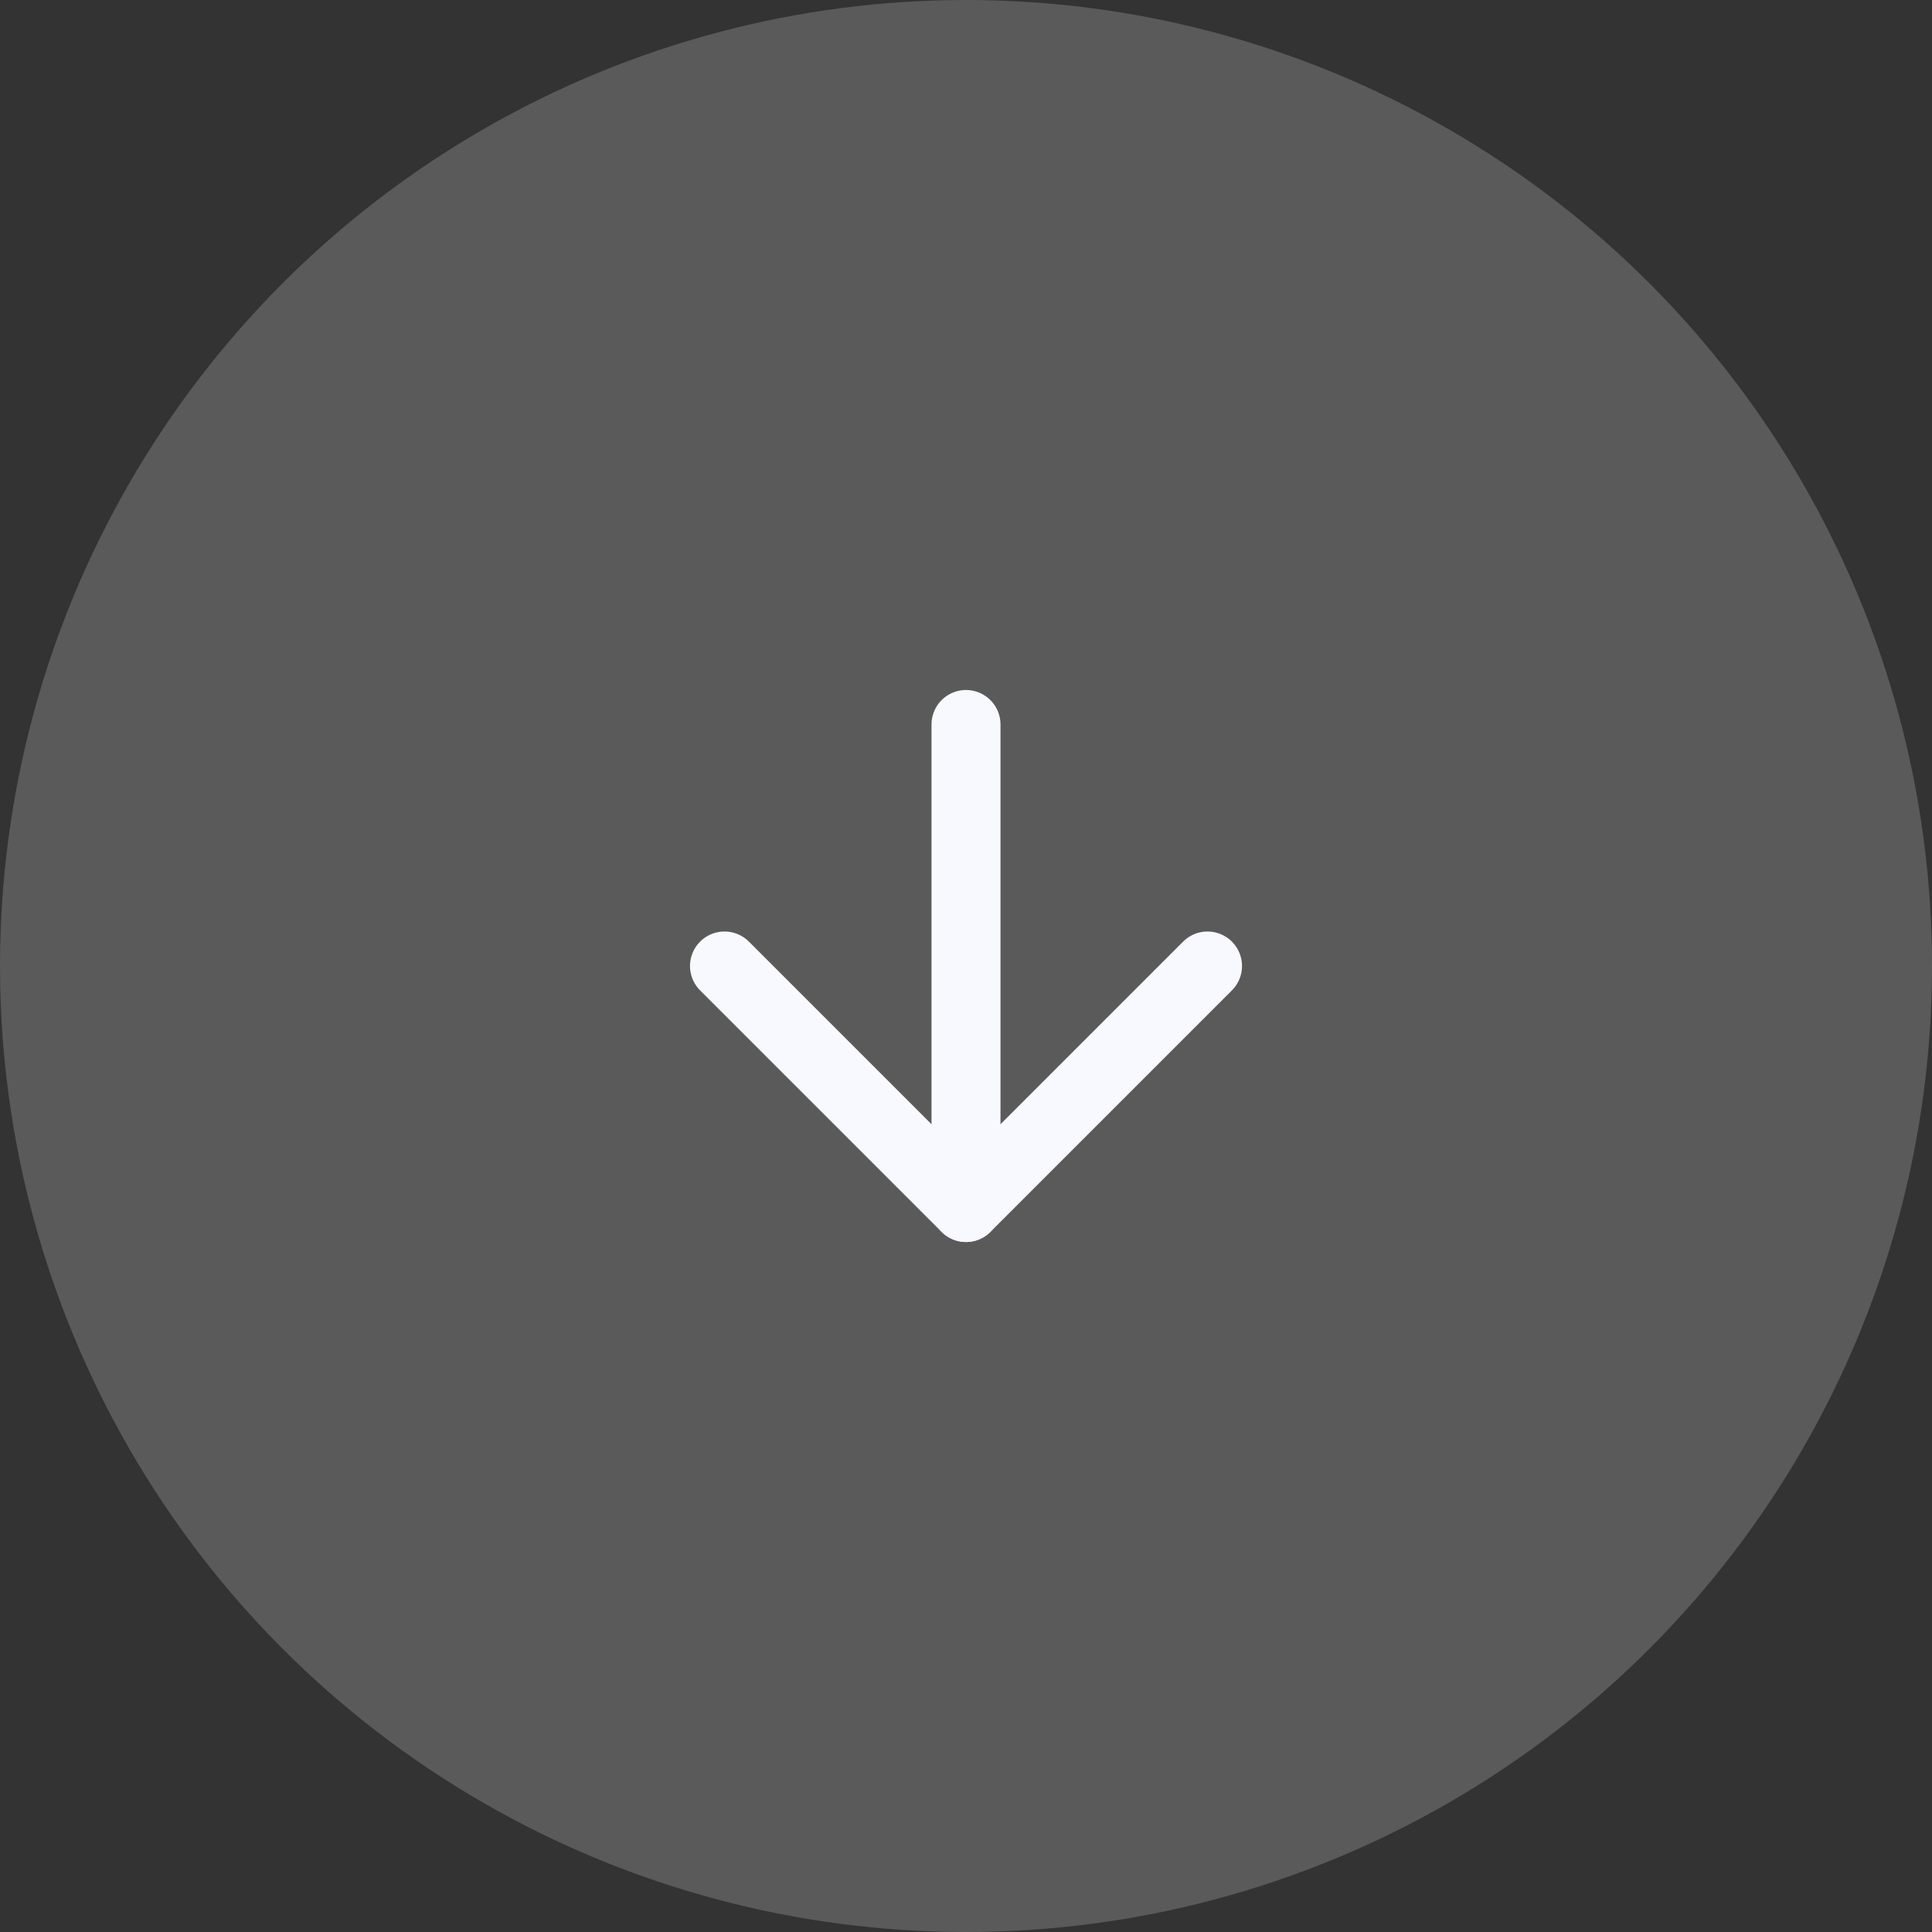 <?xml version="1.0" encoding="UTF-8"?> <svg xmlns="http://www.w3.org/2000/svg" width="56" height="56" viewBox="0 0 56 56" fill="none"><rect x="0" y="0" width="56" height="56" fill="#333333" stroke="none"/> <circle cx="28" cy="28" r="28" fill="#F5F5F5" fill-opacity="0.2"></circle> <path d="M28 21V35" stroke="#F8F8FF" stroke-width="2" stroke-linecap="round" stroke-linejoin="round"></path> <path d="M35 28L28 35L21 28" stroke="#F8F8FF" stroke-width="2" stroke-linecap="round" stroke-linejoin="round"></path> </svg> 